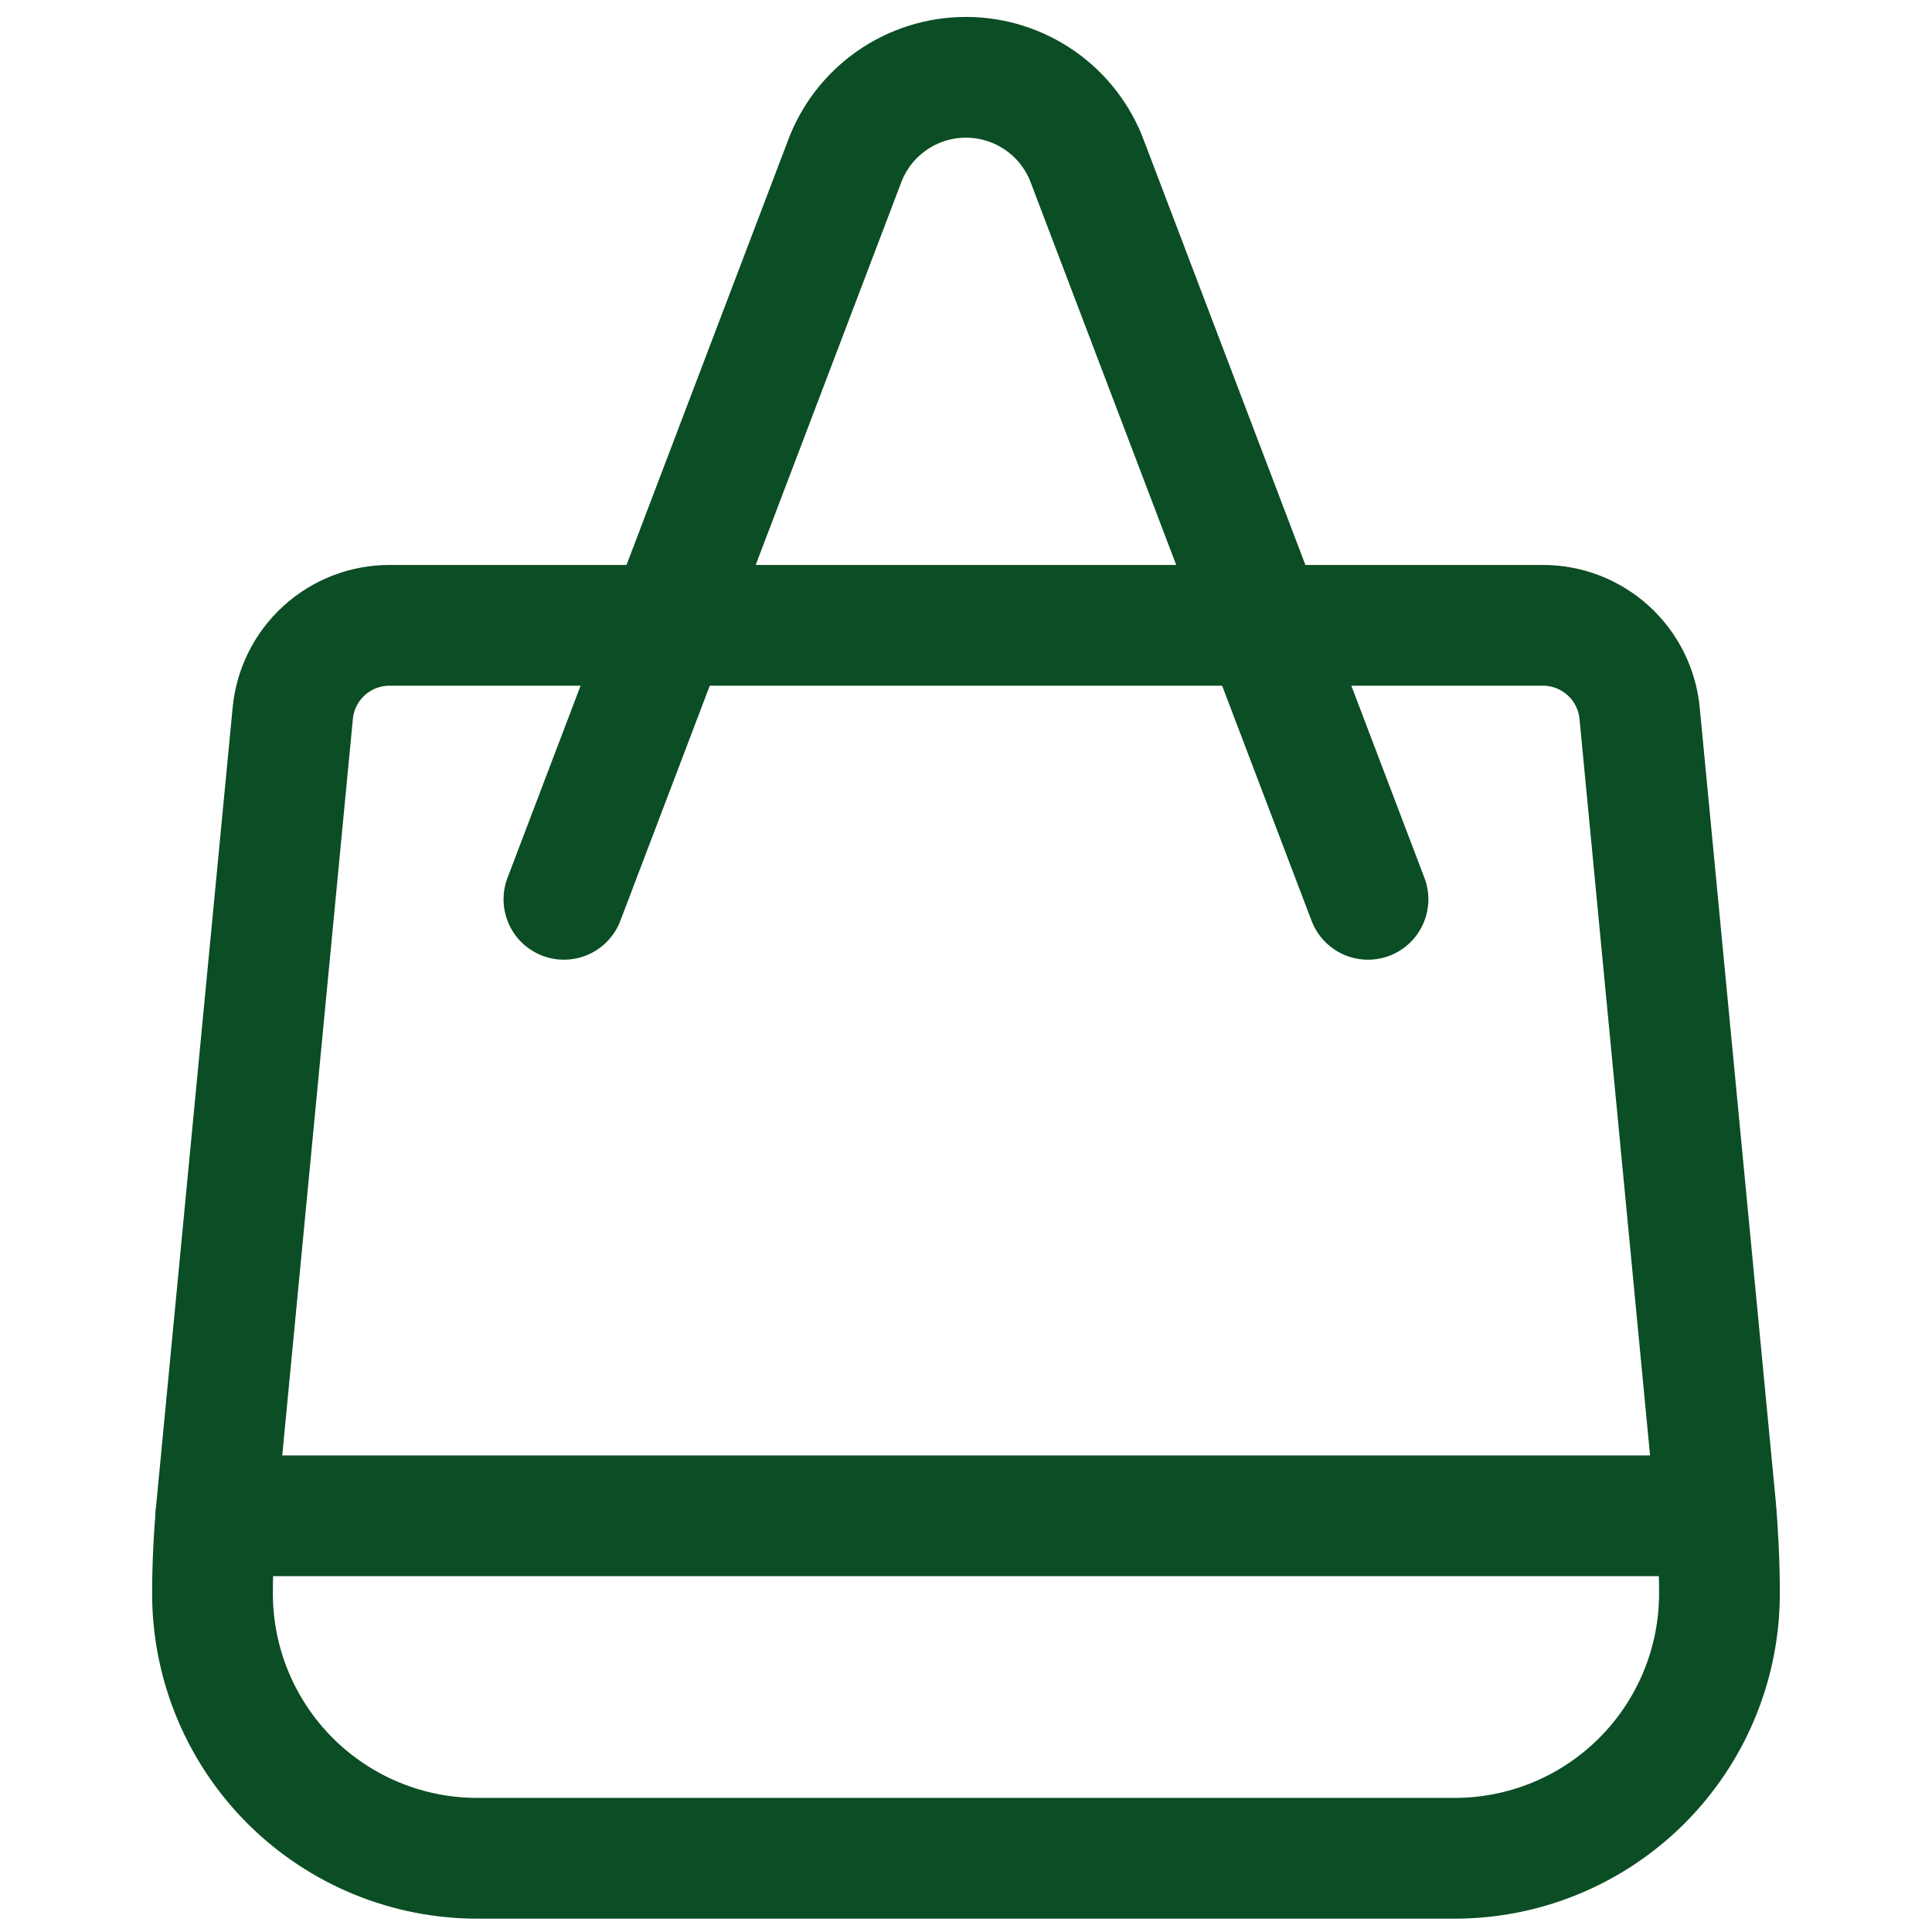 <svg width="70" height="70" viewBox="0 0 70 70" fill="none" xmlns="http://www.w3.org/2000/svg">
<path d="M7.82 54.92H62.179" stroke="#0B4D25" stroke-width="4.375" stroke-linecap="round" stroke-linejoin="round"/>
<path d="M49.565 32.584L39.409 5.887C39.079 4.982 38.479 4.201 37.69 3.649C36.901 3.097 35.961 2.801 34.998 2.801C34.035 2.801 33.096 3.097 32.306 3.649C31.518 4.201 30.917 4.982 30.587 5.887L20.432 32.584" stroke="#0B4D25" stroke-width="4.375" stroke-linecap="round" stroke-linejoin="round"/>
<path d="M62.16 54.589L59.407 25.85C59.325 24.971 58.916 24.156 58.262 23.565C57.608 22.974 56.755 22.649 55.873 22.657H14.122C13.246 22.654 12.401 22.978 11.751 23.566C11.101 24.153 10.694 24.962 10.608 25.833L7.851 54.589C7.752 55.648 7.699 56.71 7.699 57.769C7.704 59.03 7.957 60.278 8.444 61.44C8.931 62.603 9.643 63.659 10.538 64.547C11.433 65.434 12.495 66.137 13.661 66.615C14.828 67.092 16.078 67.335 17.339 67.329H52.663C53.925 67.335 55.175 67.091 56.343 66.612C57.511 66.134 58.572 65.429 59.467 64.54C60.362 63.65 61.073 62.593 61.559 61.428C62.045 60.264 62.297 59.015 62.299 57.753C62.299 56.694 62.25 55.632 62.16 54.589Z" stroke="#0B4D25" stroke-width="4.375" stroke-linecap="round" stroke-linejoin="round"/>
</svg>
